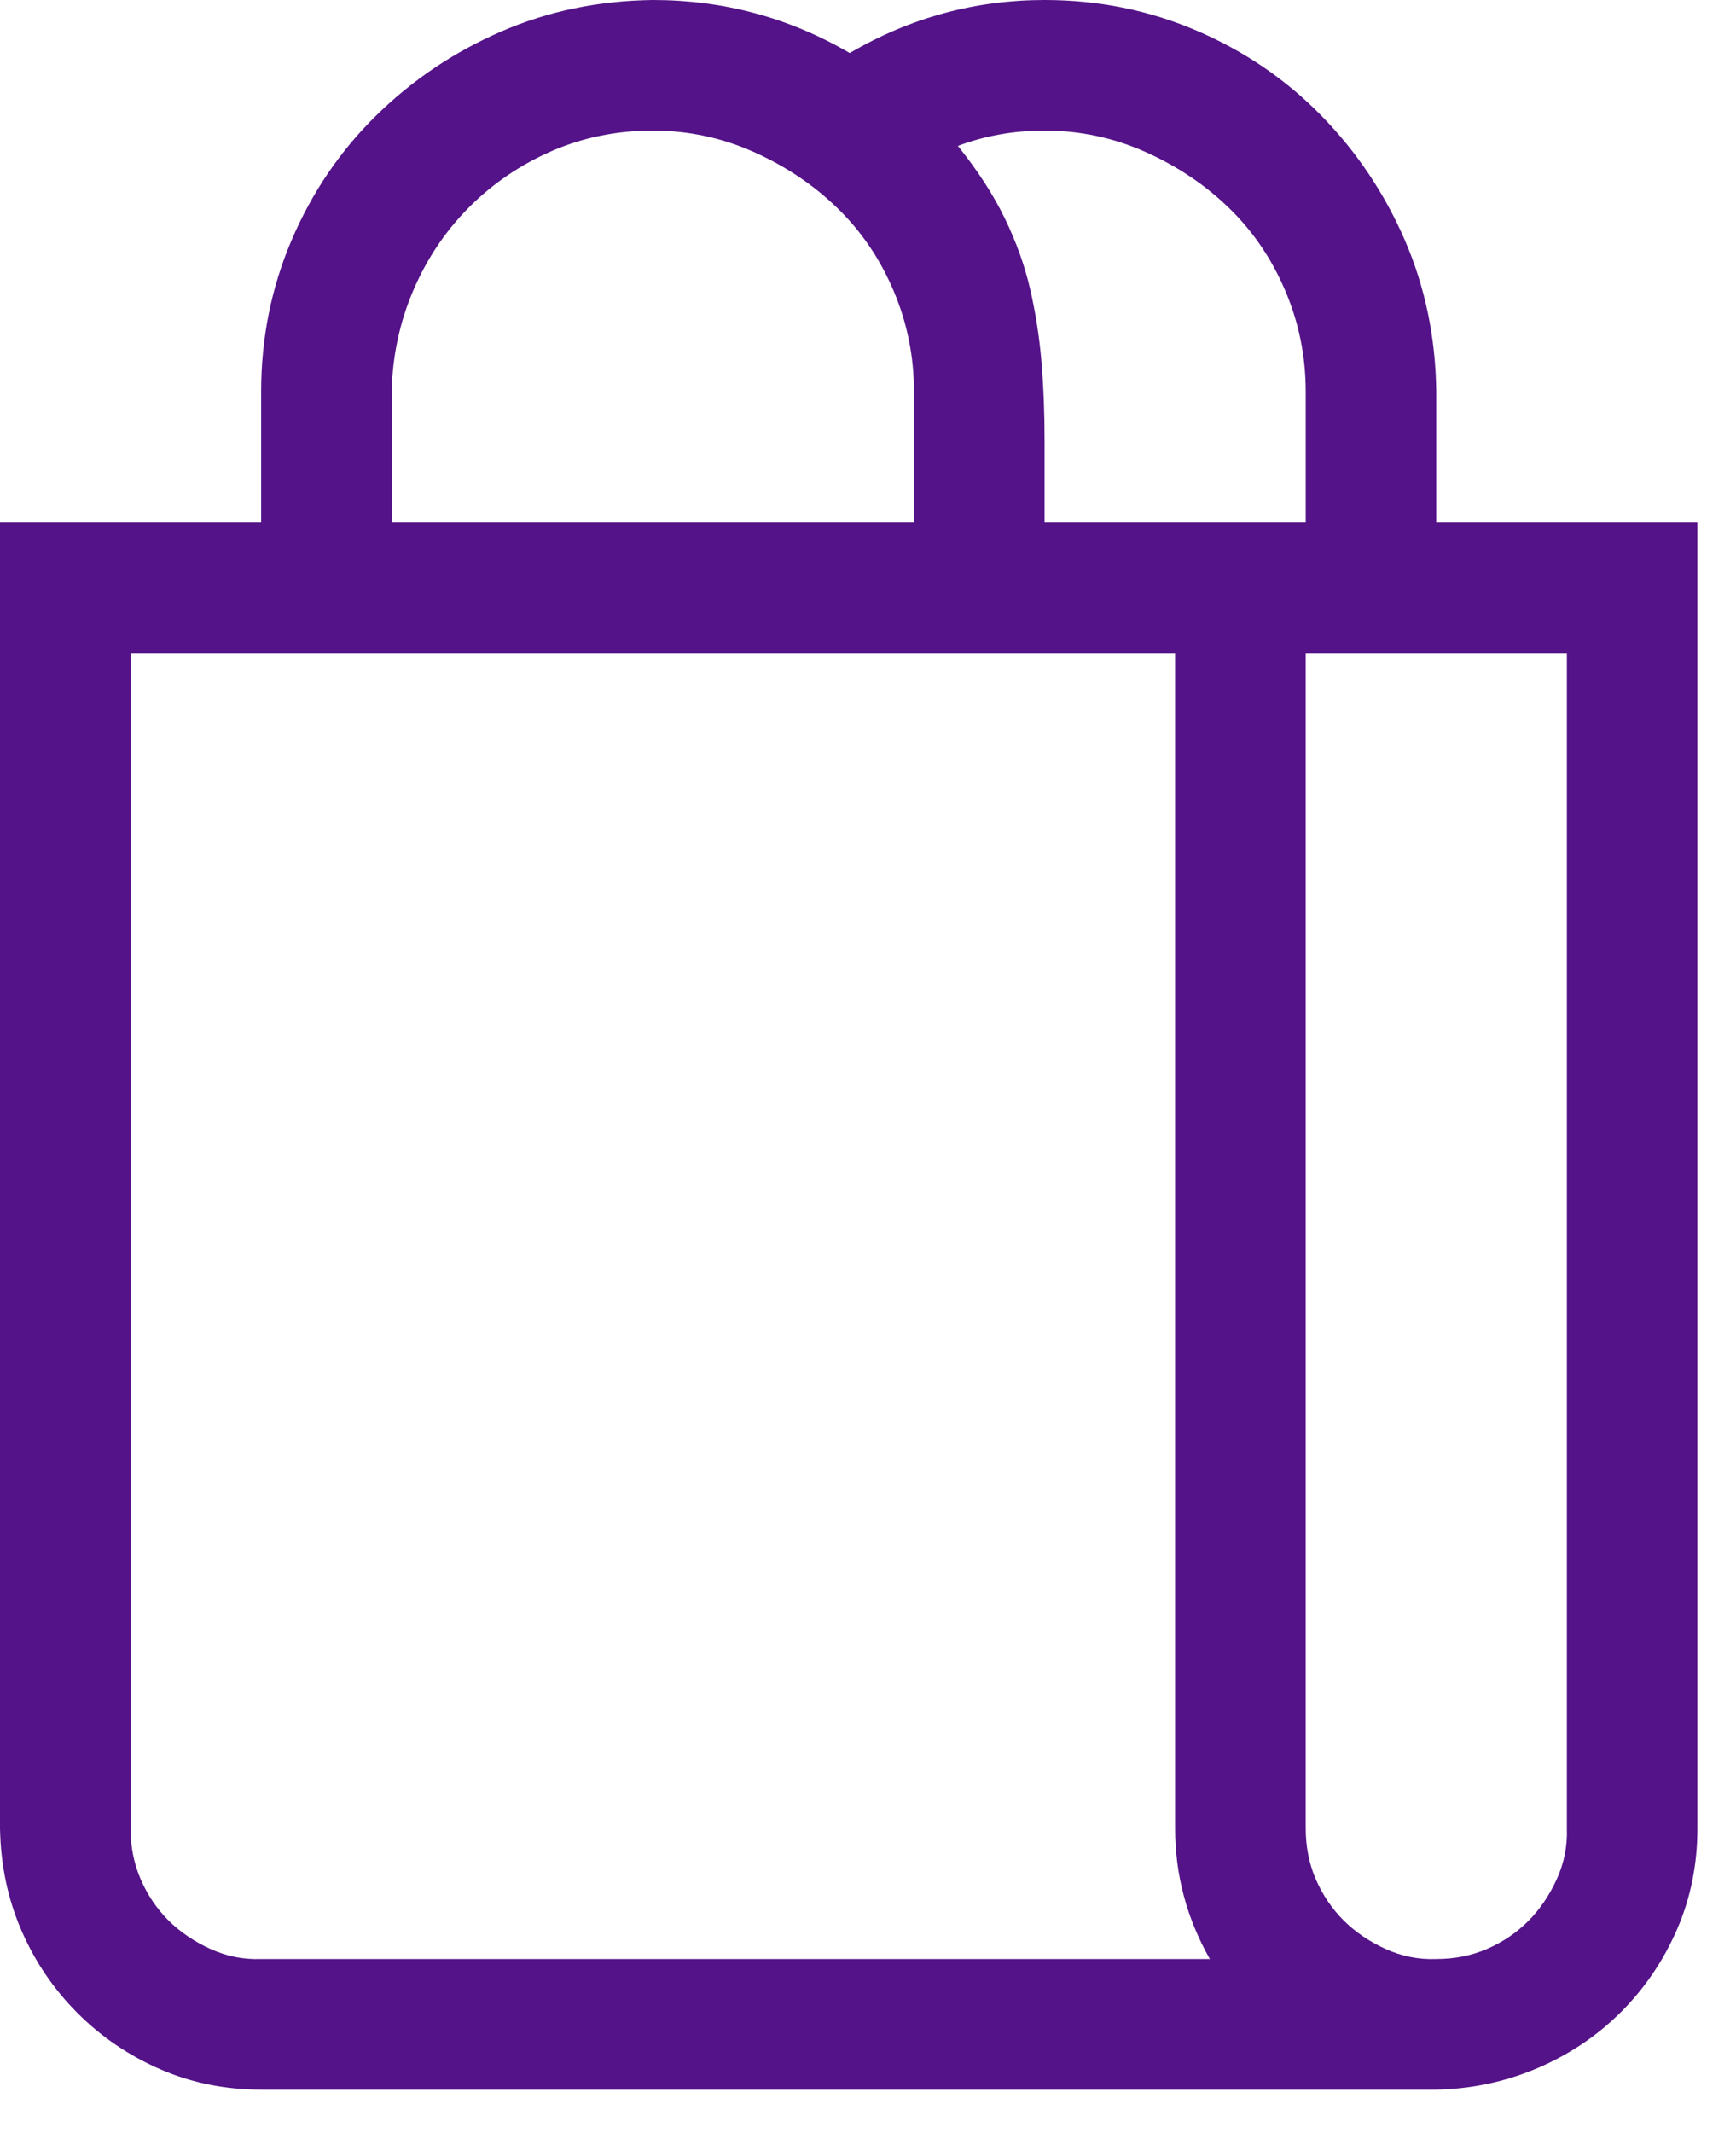 <svg width="35" height="43" viewBox="0 0 35 43" fill="none" xmlns="http://www.w3.org/2000/svg">
<path d="M34.222 10.53V36.855C34.222 37.581 34.085 38.26 33.811 38.891C33.537 39.521 33.16 40.077 32.68 40.557C32.2 41.036 31.638 41.413 30.993 41.688C30.349 41.962 29.67 42.106 28.957 42.12H5.265C4.538 42.12 3.86 41.983 3.229 41.708C2.598 41.434 2.043 41.057 1.563 40.577C1.083 40.097 0.706 39.542 0.432 38.911C0.158 38.281 0.014 37.595 0 36.855V10.53H5.265V7.897C5.265 6.814 5.471 5.793 5.882 4.833C6.293 3.873 6.862 3.037 7.589 2.324C8.316 1.611 9.152 1.049 10.098 0.638C11.044 0.226 12.066 0.014 13.162 0C14.588 0 15.911 0.356 17.132 1.069C18.352 0.356 19.661 0 21.06 0C22.143 0 23.164 0.206 24.124 0.617C25.084 1.028 25.92 1.597 26.633 2.324C27.346 3.051 27.908 3.887 28.32 4.833C28.731 5.779 28.944 6.801 28.957 7.897V10.53H34.222ZM26.325 7.897C26.325 7.184 26.188 6.506 25.913 5.861C25.639 5.217 25.262 4.662 24.782 4.196C24.302 3.729 23.74 3.352 23.096 3.064C22.451 2.776 21.773 2.632 21.06 2.632C20.443 2.632 19.86 2.735 19.312 2.941C19.709 3.435 20.025 3.921 20.258 4.401C20.491 4.881 20.662 5.361 20.772 5.841C20.882 6.321 20.957 6.807 20.998 7.301C21.039 7.795 21.06 8.322 21.06 8.885V10.53H26.325V7.897ZM7.897 10.53H18.427V7.897C18.427 7.184 18.29 6.506 18.016 5.861C17.742 5.217 17.365 4.662 16.885 4.196C16.405 3.729 15.843 3.352 15.198 3.064C14.554 2.776 13.875 2.632 13.162 2.632C12.436 2.632 11.757 2.77 11.126 3.044C10.496 3.318 9.94 3.695 9.46 4.175C8.981 4.655 8.604 5.217 8.329 5.861C8.055 6.506 7.911 7.184 7.897 7.897V10.53ZM24.392 39.487C23.925 38.664 23.692 37.787 23.692 36.855V13.162H2.632V36.855C2.632 37.225 2.701 37.568 2.838 37.883C2.975 38.198 3.16 38.472 3.393 38.706C3.627 38.939 3.908 39.131 4.237 39.282C4.566 39.432 4.908 39.501 5.265 39.487H24.392ZM31.59 13.162H26.325V36.855C26.325 37.225 26.393 37.568 26.53 37.883C26.668 38.198 26.853 38.472 27.086 38.706C27.319 38.939 27.6 39.131 27.929 39.282C28.258 39.432 28.601 39.501 28.957 39.487C29.327 39.487 29.67 39.419 29.985 39.282C30.301 39.144 30.575 38.959 30.808 38.726C31.041 38.493 31.233 38.212 31.384 37.883C31.535 37.554 31.603 37.211 31.59 36.855V13.162Z" fill="#541388"/>
</svg>
